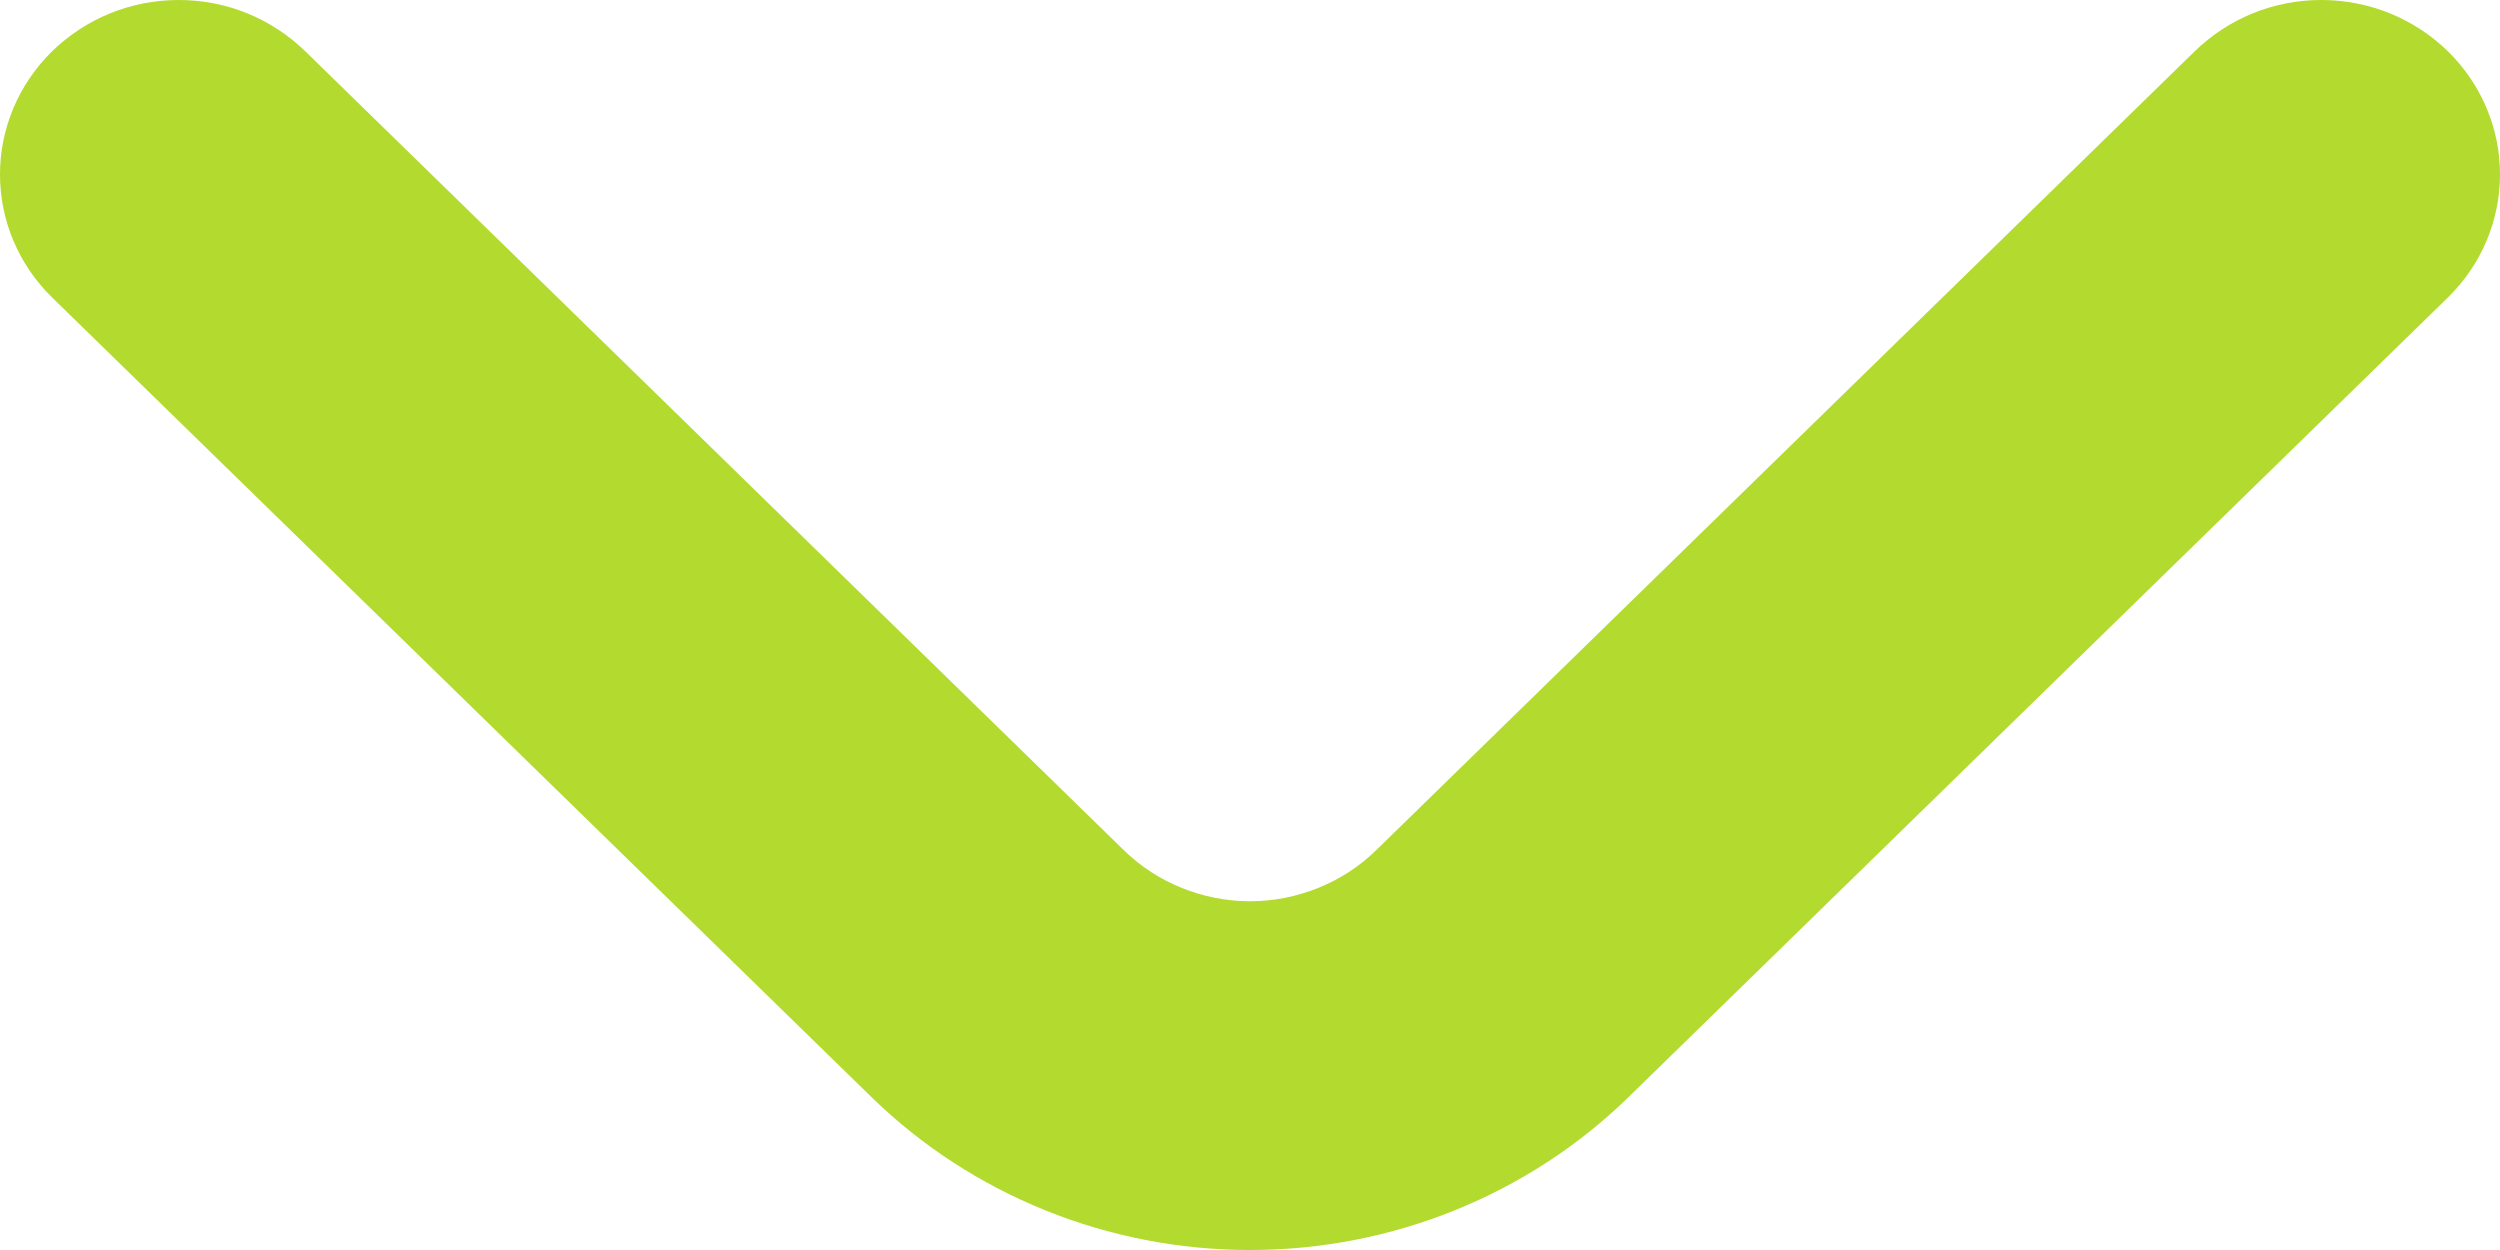 <svg width="20" height="10" viewBox="0 0 20 10" fill="none" xmlns="http://www.w3.org/2000/svg">
<path d="M19.585 0.412C19.452 0.282 19.294 0.178 19.12 0.107C18.946 0.036 18.759 8.19983e-07 18.57 8.1174e-07C18.382 8.03498e-07 18.195 0.036 18.021 0.107C17.847 0.178 17.689 0.282 17.556 0.412L11.014 6.797C10.881 6.928 10.723 7.032 10.549 7.102C10.375 7.173 10.189 7.21 10 7.21C9.811 7.21 9.625 7.173 9.451 7.102C9.277 7.032 9.119 6.928 8.986 6.797L2.444 0.412C2.311 0.282 2.153 0.178 1.979 0.107C1.805 0.036 1.618 7.07298e-08 1.43 6.24872e-08C1.241 5.42447e-08 1.054 0.036 0.88 0.107C0.706 0.178 0.548 0.282 0.415 0.412C0.149 0.674 0 1.027 0 1.395C0 1.764 0.149 2.117 0.415 2.378L6.972 8.777C7.775 9.56 8.864 10 10 10C11.136 10 12.225 9.56 13.028 8.777L19.585 2.378C19.851 2.117 20 1.764 20 1.395C20 1.027 19.851 0.674 19.585 0.412Z" fill="#B3DA2E"/>
</svg>
